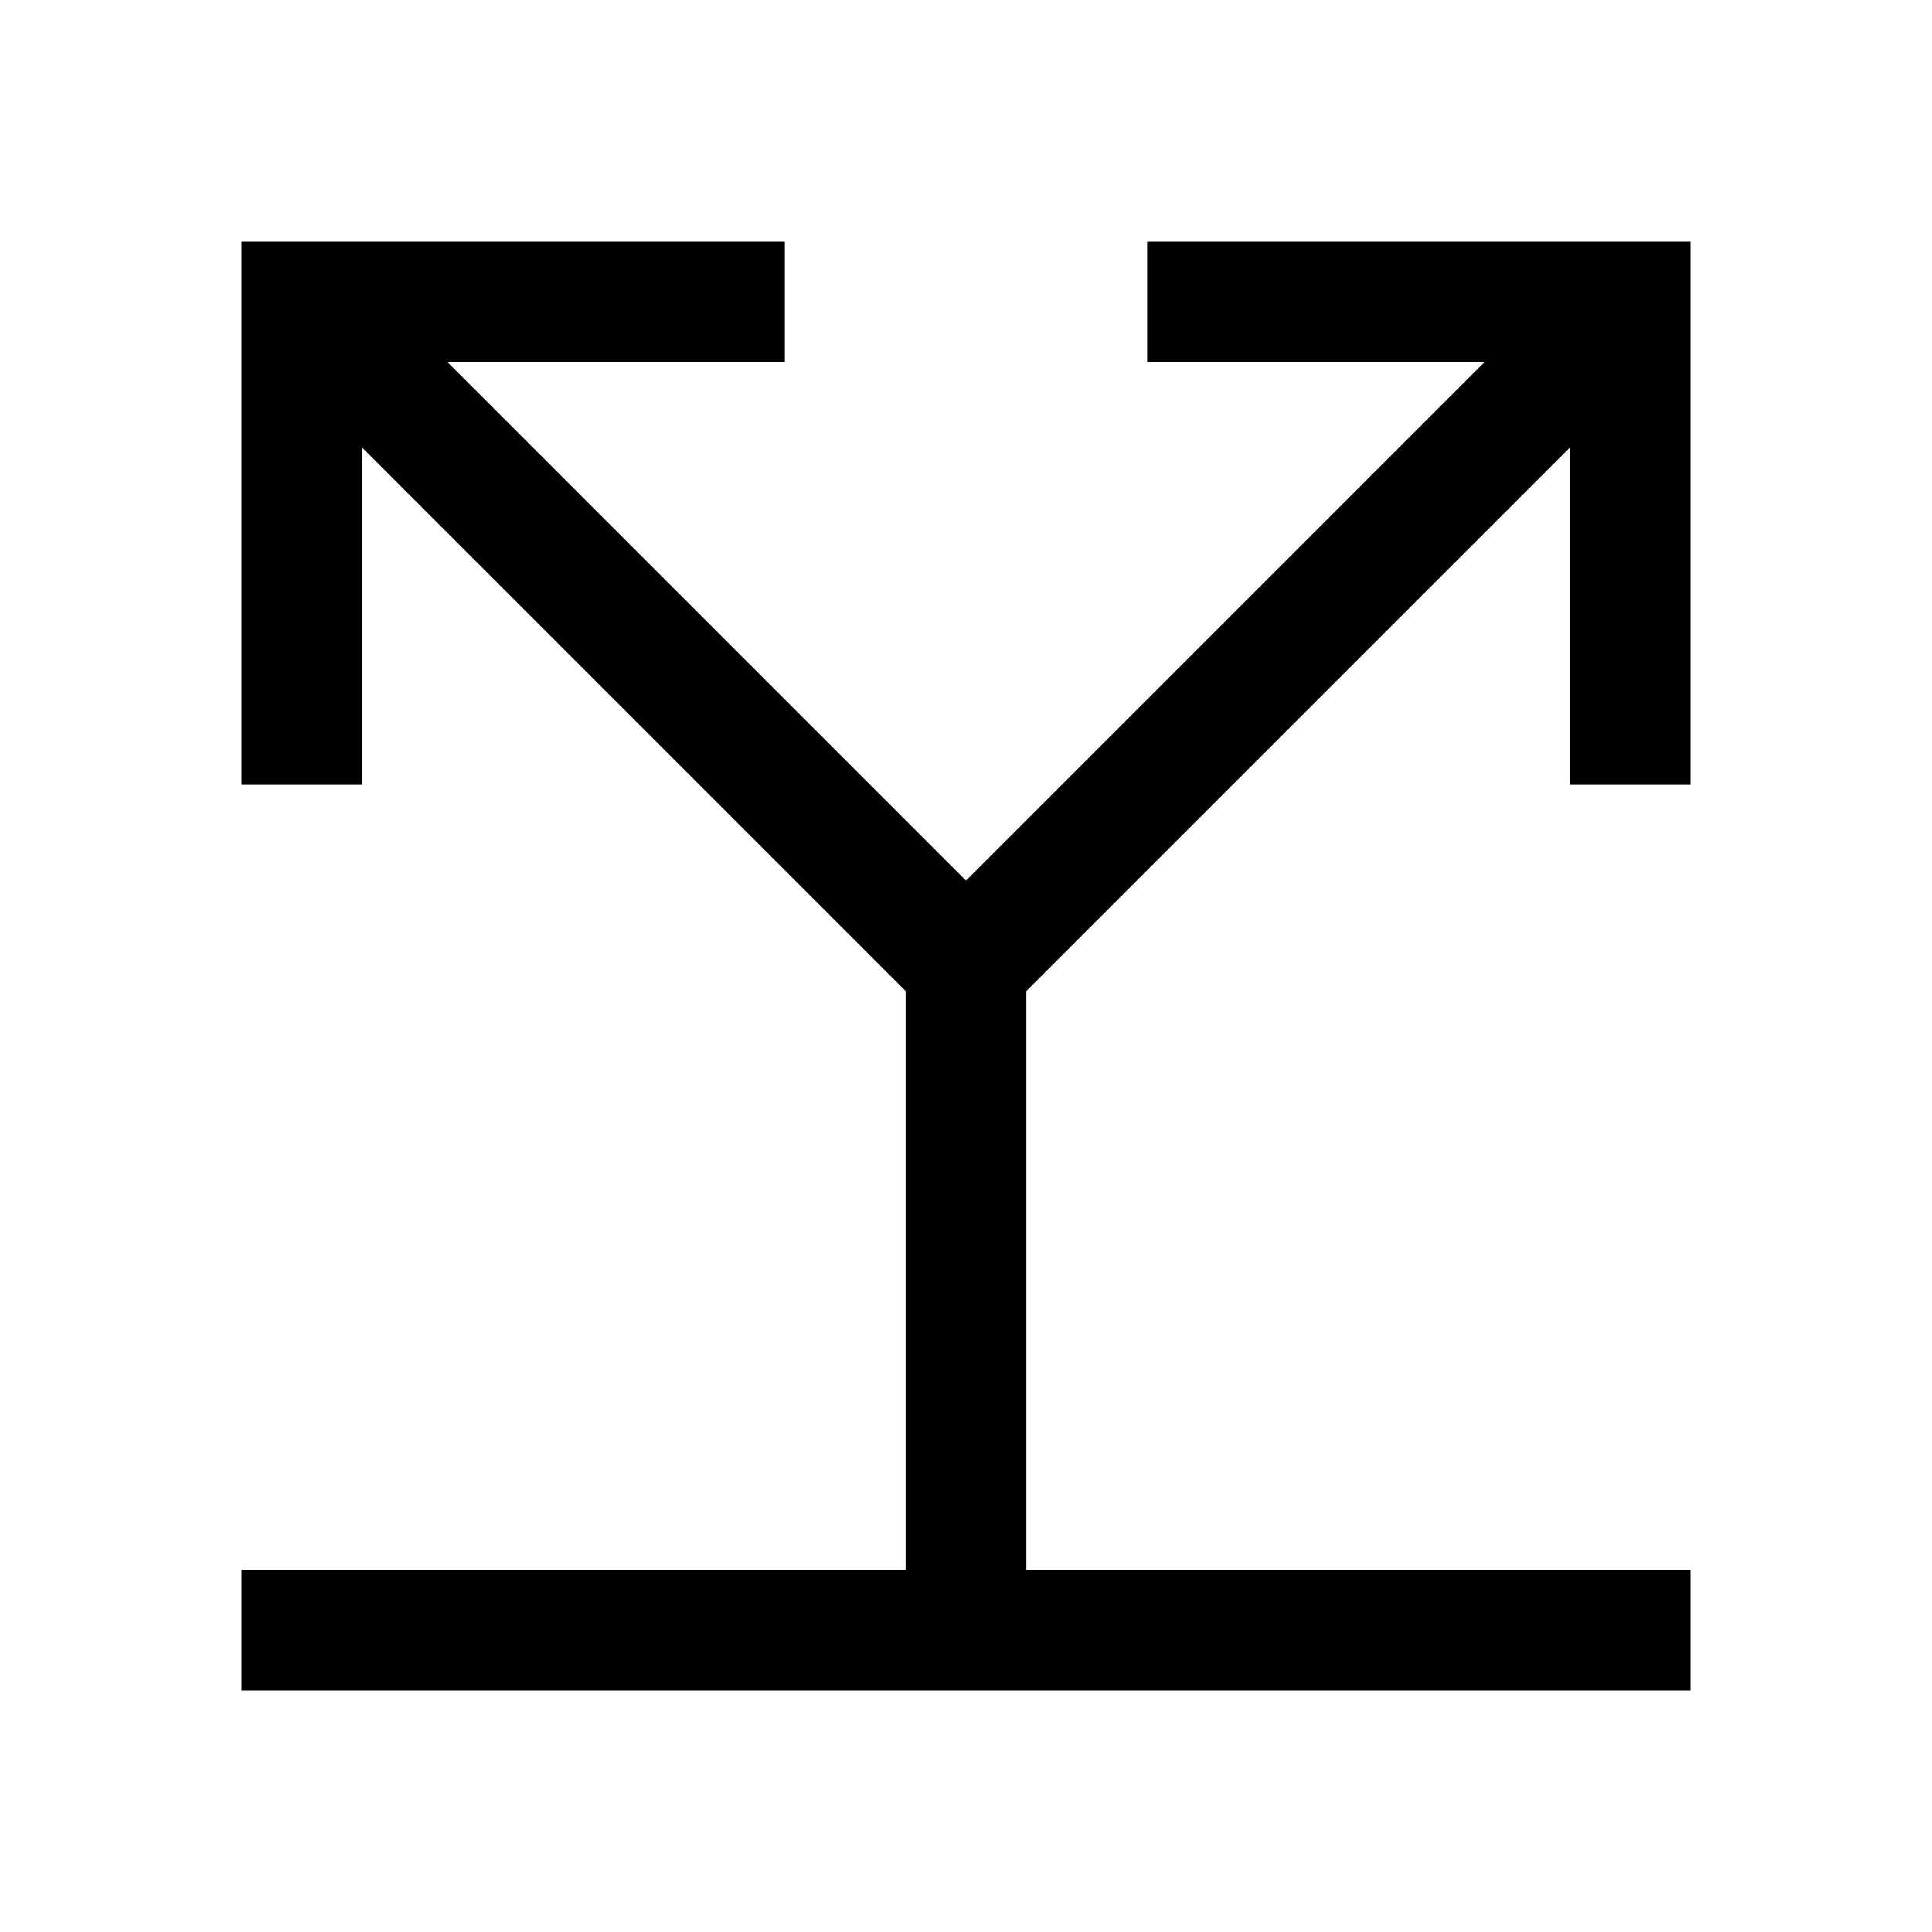 <svg xmlns="http://www.w3.org/2000/svg" viewBox="0 0 32 32" fill="currentColor"><defs></defs><polygon points="28 13 28 4 19 4 19 6 24.586 6 16 14.586 7.414 6 13 6 13 4 4 4 4 13 6 13 6 7.414 15 16.414 15 26 4 26 4 28 28 28 28 26 17 26 17 16.414 26 7.414 26 13 28 13"/><rect id="_Transparent_Rectangle_" data-name="&lt;Transparent Rectangle&gt;" class="cls-1" width="32" height="32" style="fill: none"/></svg>